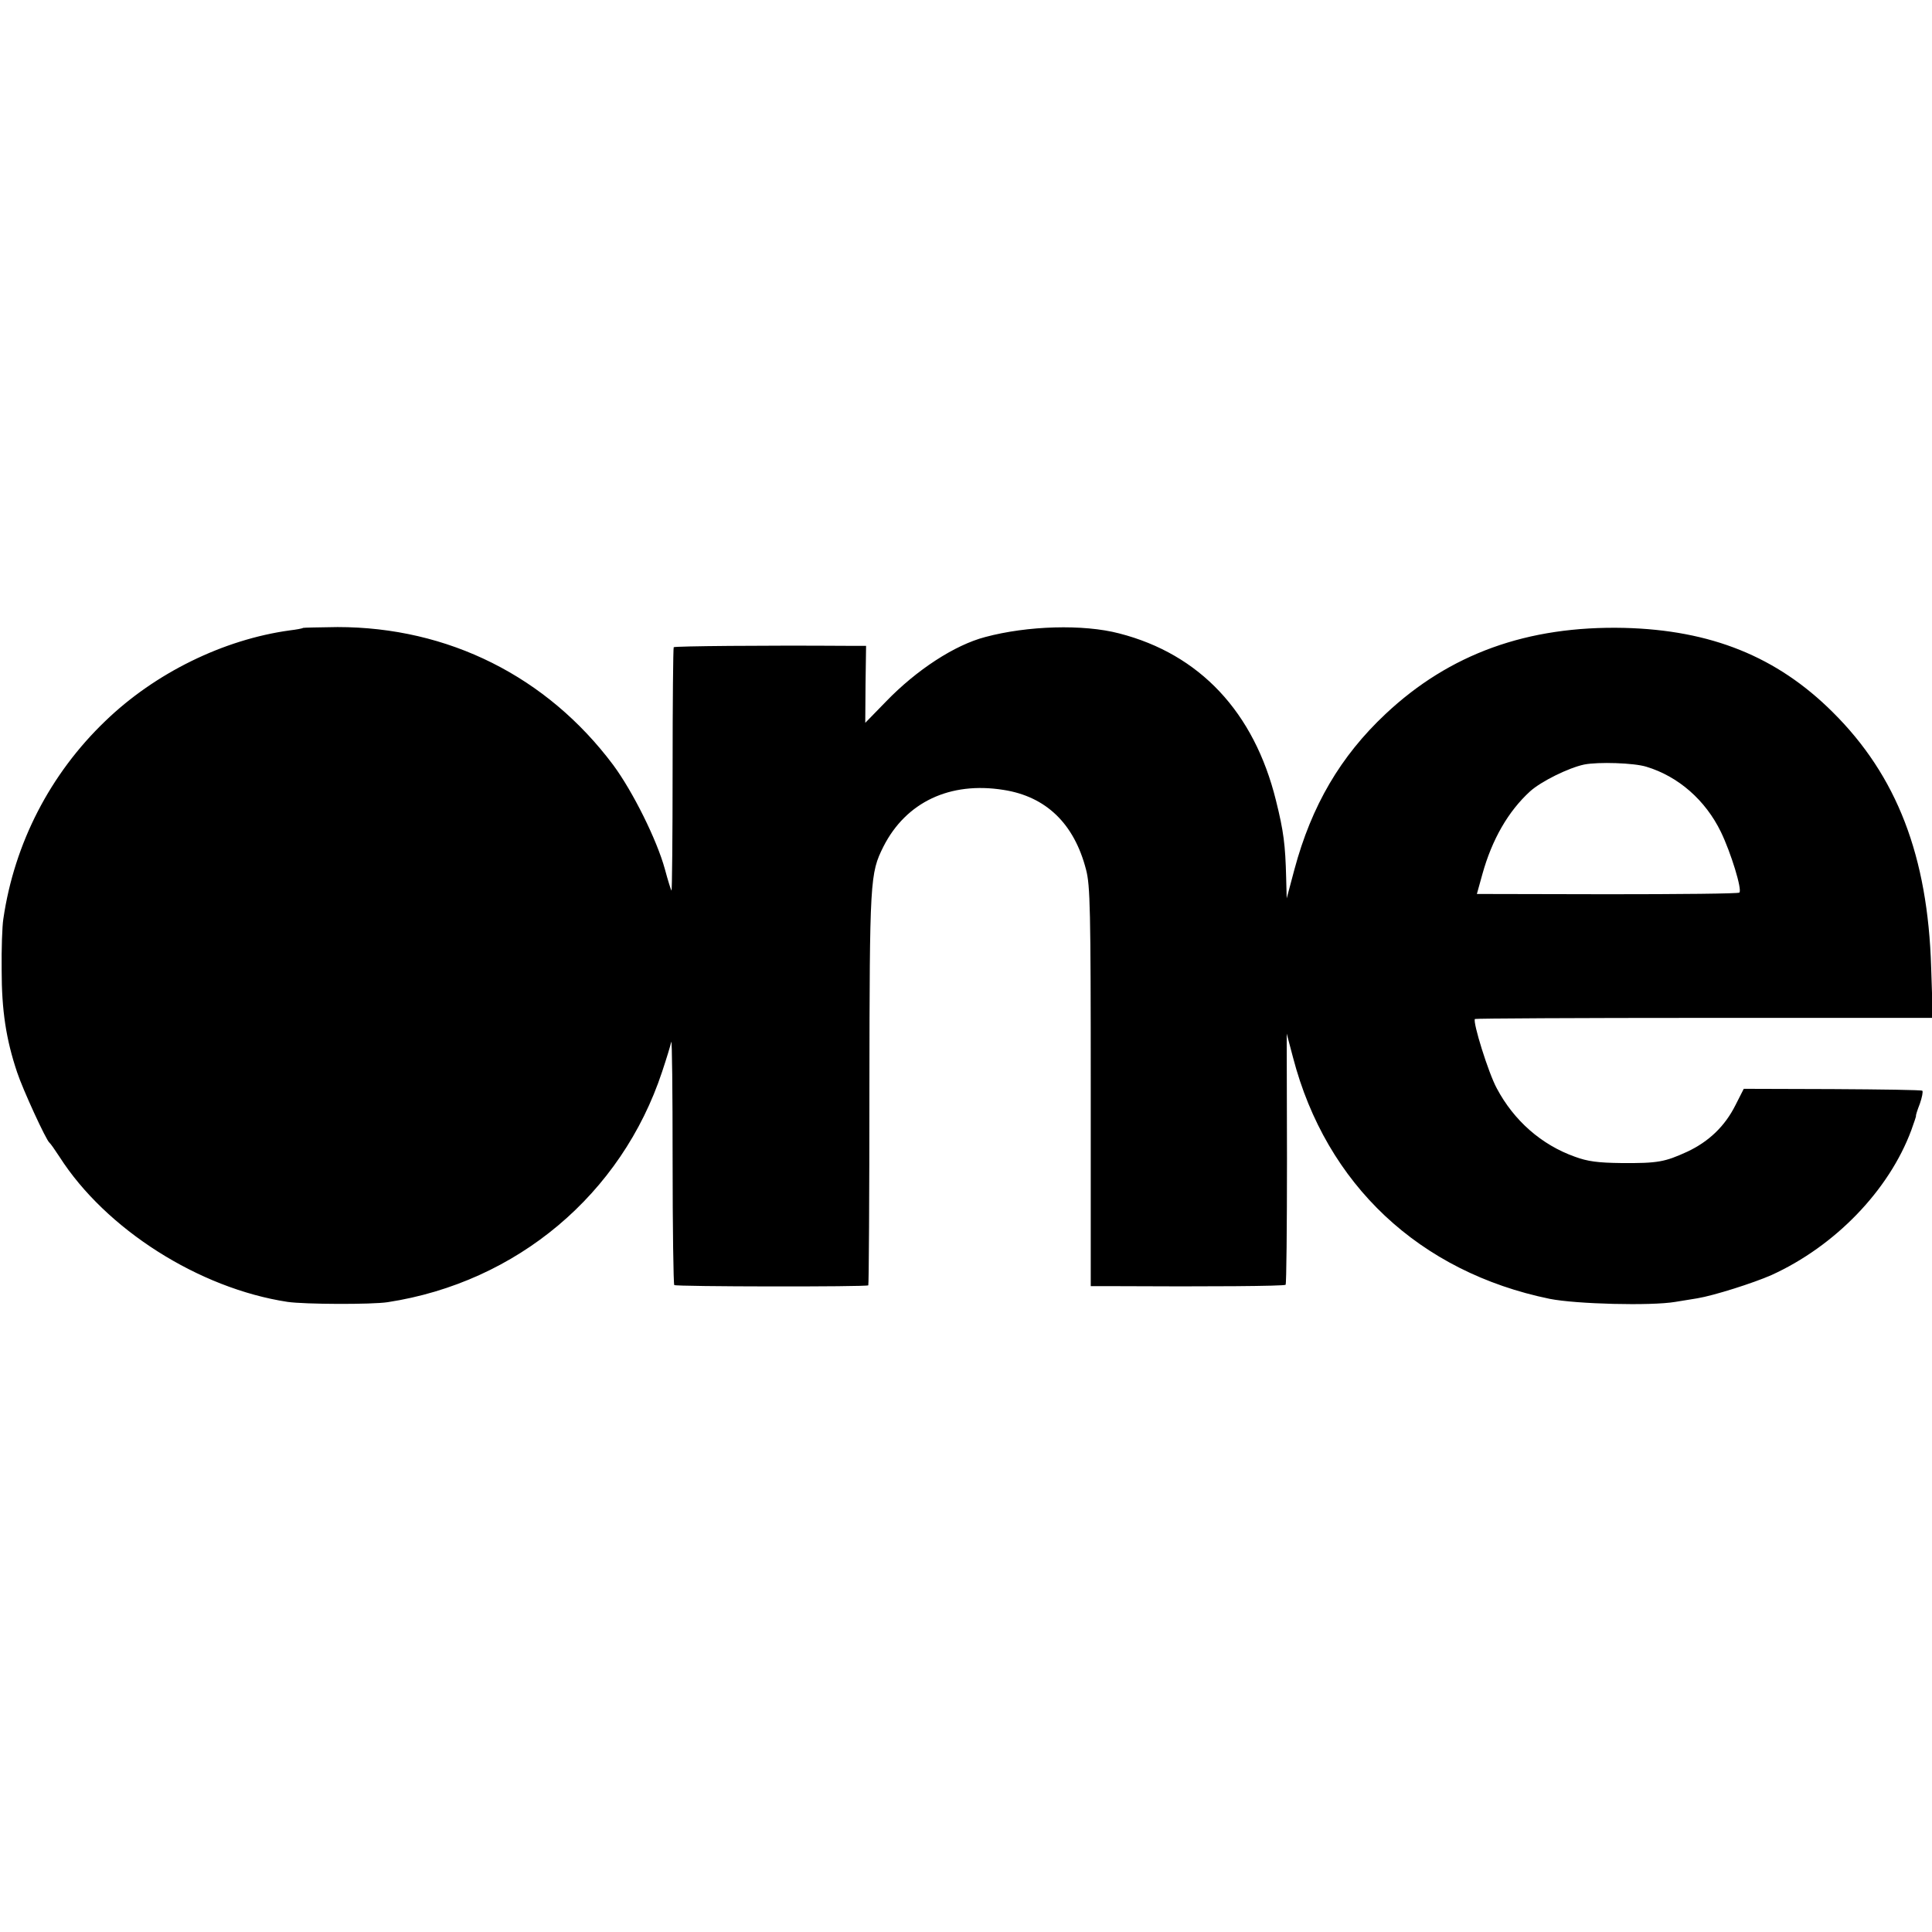 <?xml version="1.0" standalone="no"?>
<!DOCTYPE svg PUBLIC "-//W3C//DTD SVG 20010904//EN"
 "http://www.w3.org/TR/2001/REC-SVG-20010904/DTD/svg10.dtd">
<svg version="1.0" xmlns="http://www.w3.org/2000/svg"
 width="700pt" height="700pt" viewBox="0 0 700 700"
 preserveAspectRatio="xMidYMid meet">
<g transform="translate(0,700) scale(0.1,-0.1)"
fill="#000000" stroke="none">
<path d="M1098 4725 c-2 -2 -23 -6 -48 -9 -240 -33 -488 -154 -669 -329 -199
-191 -329 -442 -369 -717 -4 -25 -7 -108 -6 -185 0 -146 16 -251 56 -370 20
-61 105 -246 117 -255 4 -3 20 -26 37 -52 167 -261 504 -476 826 -525 62 -9
305 -10 363 -1 468 72 847 391 994 835 16 48 31 97 33 108 3 11 5 -182 5 -428
0 -246 3 -450 6 -453 5 -6 697 -7 703 -1 2 2 4 323 4 713 1 758 2 779 51 877
82 161 241 236 435 205 154 -24 256 -122 299 -289 15 -57 17 -142 17 -786 l0
-723 87 0 c338 -2 614 0 619 5 3 3 5 209 5 458 l-1 452 23 -87 c120 -460 458
-777 930 -874 96 -19 367 -26 455 -11 25 4 61 10 80 13 60 10 202 55 268 84
231 105 426 307 507 525 10 28 18 51 17 52 -1 2 5 21 14 44 8 23 12 44 9 47
-2 3 -149 5 -326 6 l-321 1 -30 -59 c-38 -76 -96 -132 -175 -169 -81 -37 -106
-42 -238 -41 -86 1 -123 6 -169 23 -121 43 -221 131 -283 248 -30 55 -88 241
-79 251 3 2 377 4 832 4 l827 0 -6 182 c-12 404 -124 695 -357 926 -202 201
-441 297 -755 305 -351 8 -633 -94 -865 -312 -163 -153 -268 -332 -330 -563
l-28 -105 -2 75 c-3 119 -9 168 -37 280 -79 320 -276 530 -568 605 -130 34
-332 28 -485 -13 -111 -29 -249 -119 -360 -234 l-75 -77 1 140 2 139 -72 0
c-295 2 -621 -1 -625 -5 -2 -3 -4 -203 -4 -445 0 -242 -2 -439 -4 -437 -2 2
-13 37 -24 78 -29 106 -116 281 -187 377 -240 321 -598 500 -999 500 -67 -1
-124 -2 -125 -3z m4867 -503 c116 -35 214 -121 270 -236 36 -74 78 -210 67
-220 -3 -4 -218 -6 -478 -6 l-473 1 20 72 c35 126 94 228 173 300 40 36 139
85 196 97 51 10 180 6 225 -8z"/>
</g>
</svg>
